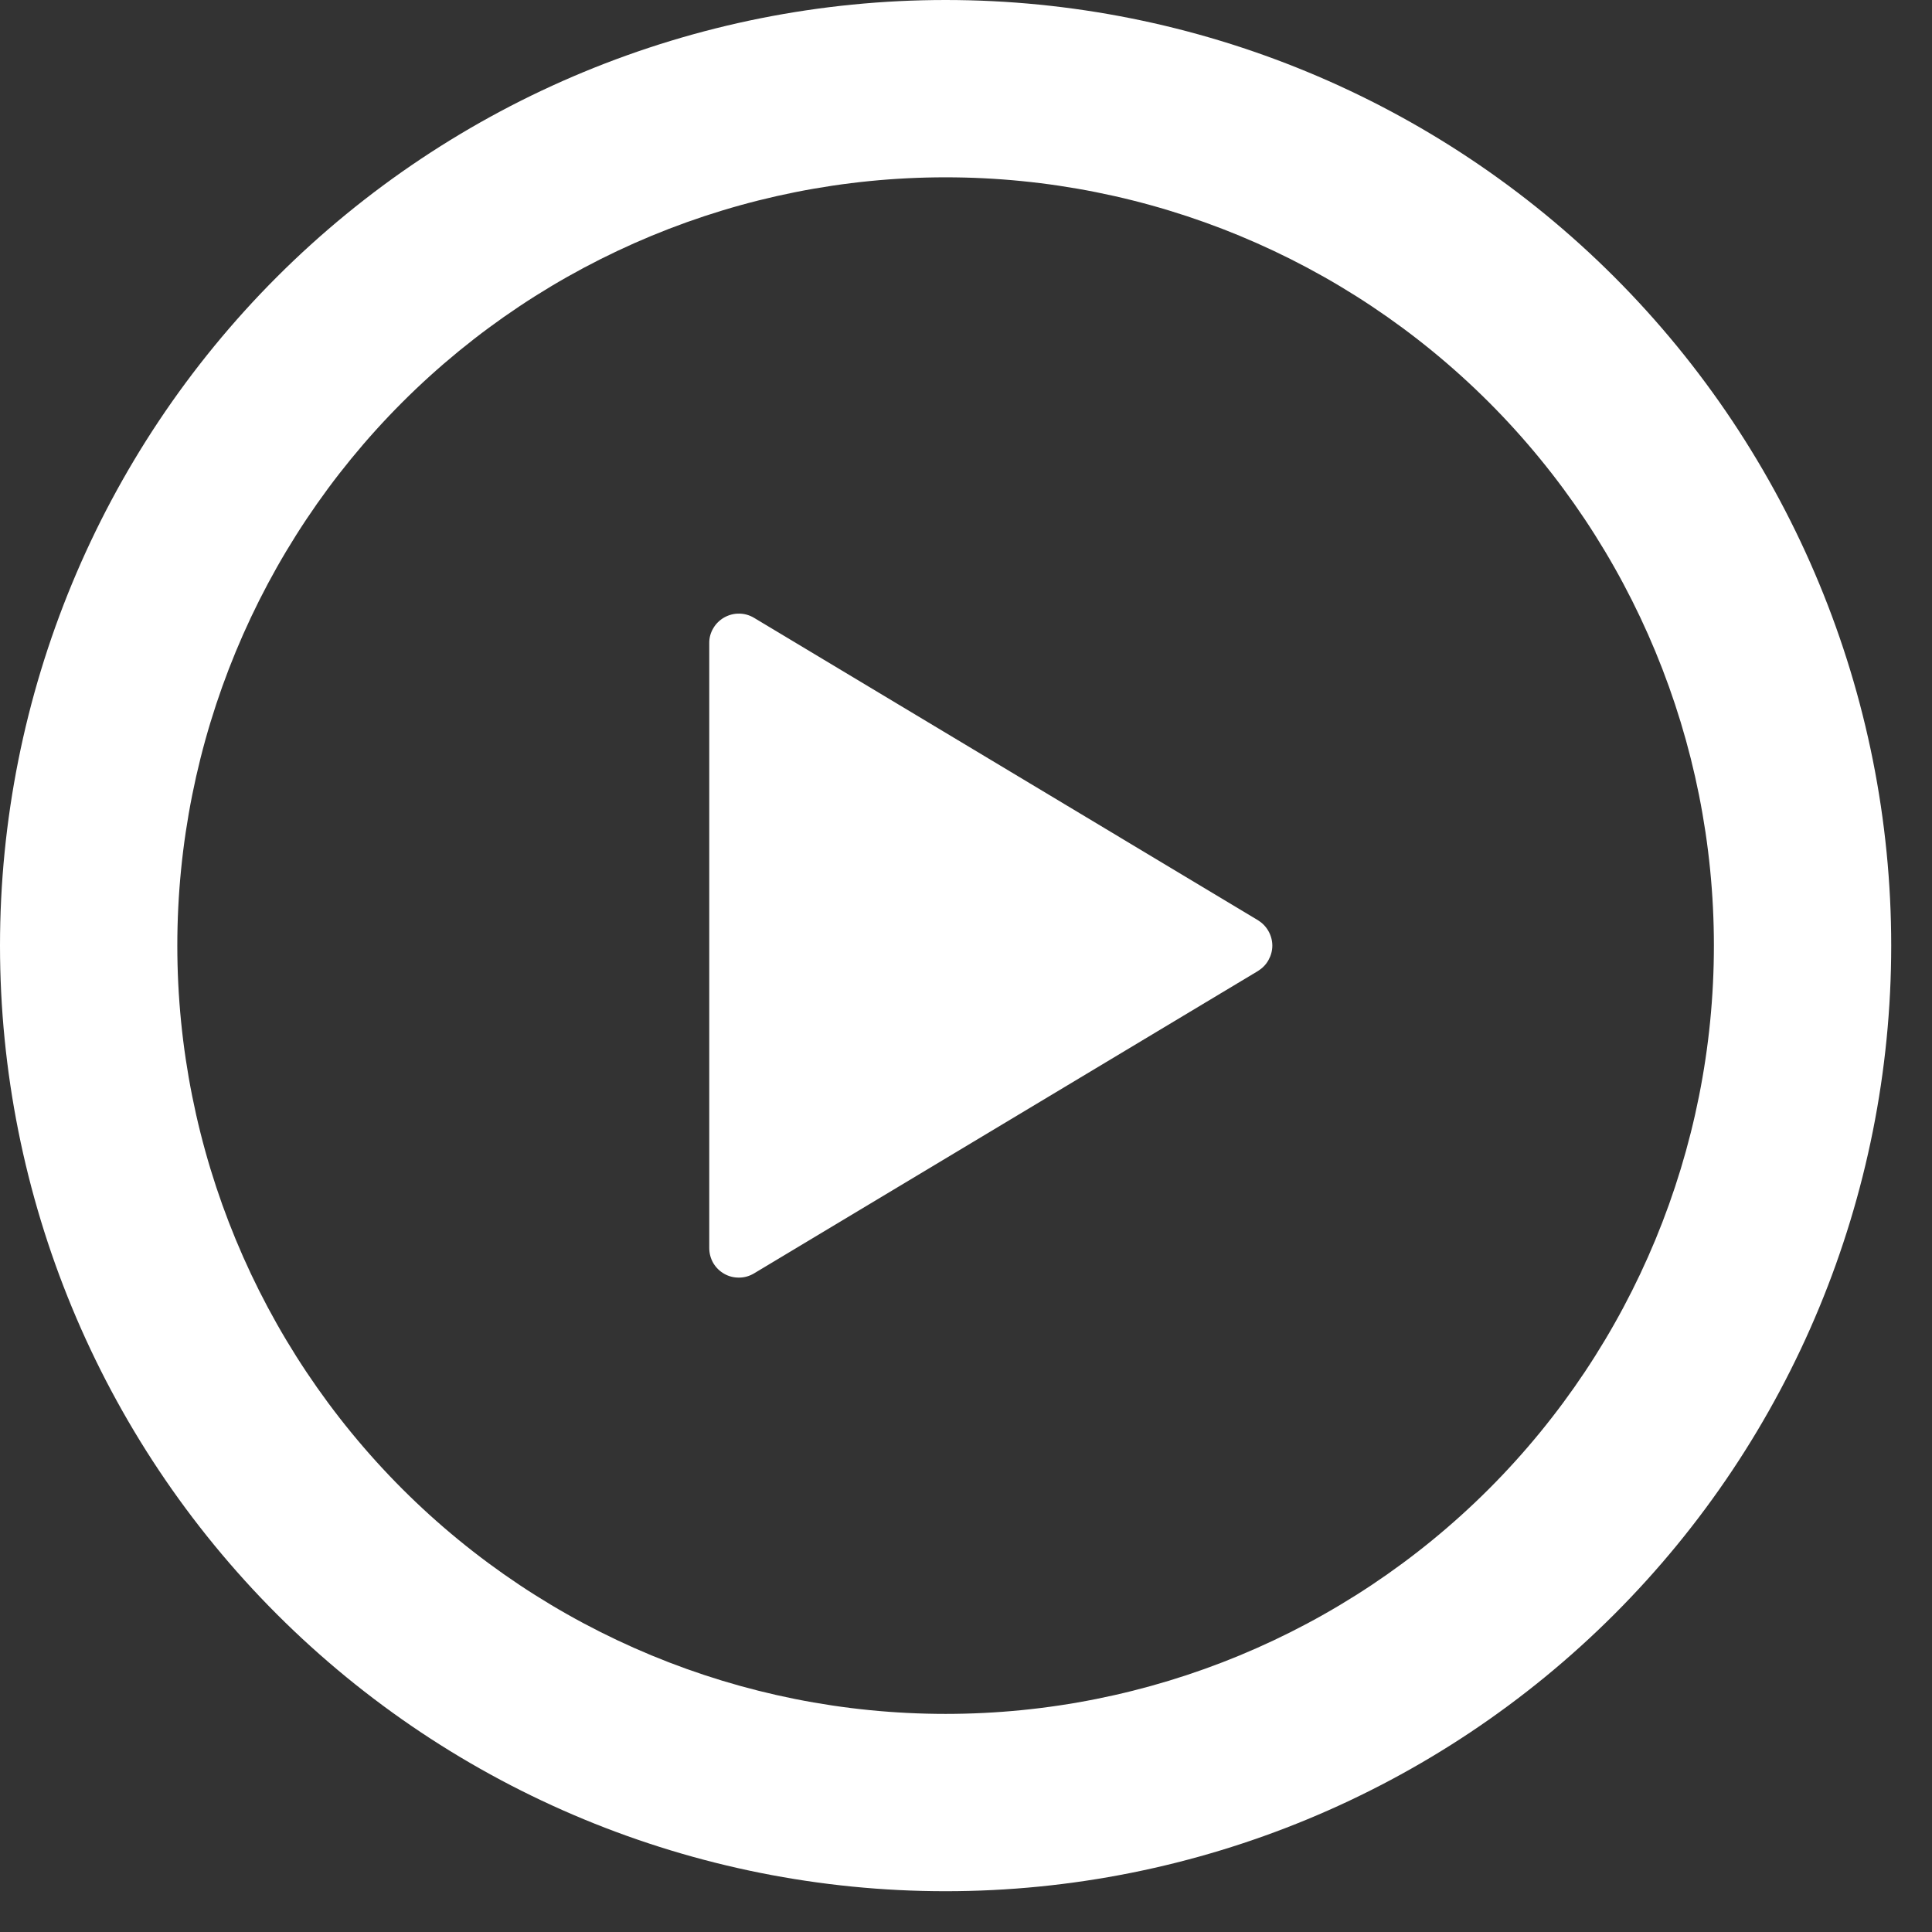 <?xml version="1.0" encoding="UTF-8"?> <svg xmlns="http://www.w3.org/2000/svg" width="18" height="18" viewBox="0 0 18 18" fill="none"><rect x="0" y="0" width="18" height="18" fill="#333333" stroke="none"/><g clip-path="url(#clip0_283_1989)"><path d="M8.81 0C11.147 0 13.388 0.928 15.04 2.58C16.692 4.233 17.62 6.474 17.62 8.81C17.62 11.147 16.692 13.388 15.04 15.04C13.388 16.692 11.147 17.62 8.81 17.62C6.474 17.62 4.233 16.692 2.58 15.04C0.928 13.388 0 11.147 0 8.81C0 6.474 0.928 4.233 2.58 2.58C4.233 0.928 6.474 0 8.81 0ZM1.652 8.81C1.652 10.709 2.406 12.529 3.748 13.872C5.091 15.214 6.912 15.968 8.81 15.968C10.709 15.968 12.529 15.214 13.872 13.872C15.214 12.529 15.968 10.709 15.968 8.81C15.968 6.912 15.214 5.091 13.872 3.748C12.529 2.406 10.709 1.652 8.81 1.652C6.912 1.652 5.091 2.406 3.748 3.748C2.406 5.091 1.652 6.912 1.652 8.81ZM7.025 5.756L11.721 8.574C11.761 8.599 11.795 8.634 11.818 8.675C11.841 8.716 11.854 8.763 11.854 8.81C11.854 8.858 11.841 8.904 11.818 8.945C11.795 8.987 11.761 9.021 11.721 9.046L7.025 11.864C6.983 11.889 6.936 11.903 6.887 11.903C6.838 11.904 6.79 11.892 6.748 11.868C6.705 11.844 6.67 11.809 6.645 11.767C6.621 11.725 6.608 11.677 6.608 11.628V5.993C6.607 5.944 6.62 5.896 6.645 5.854C6.669 5.812 6.705 5.777 6.747 5.753C6.79 5.729 6.838 5.716 6.887 5.717C6.935 5.717 6.983 5.731 7.025 5.756Z" fill="white"></path></g><defs><clipPath id="clip0_283_1989"><rect width="17.62" height="17.62" fill="white"></rect></clipPath></defs></svg> 